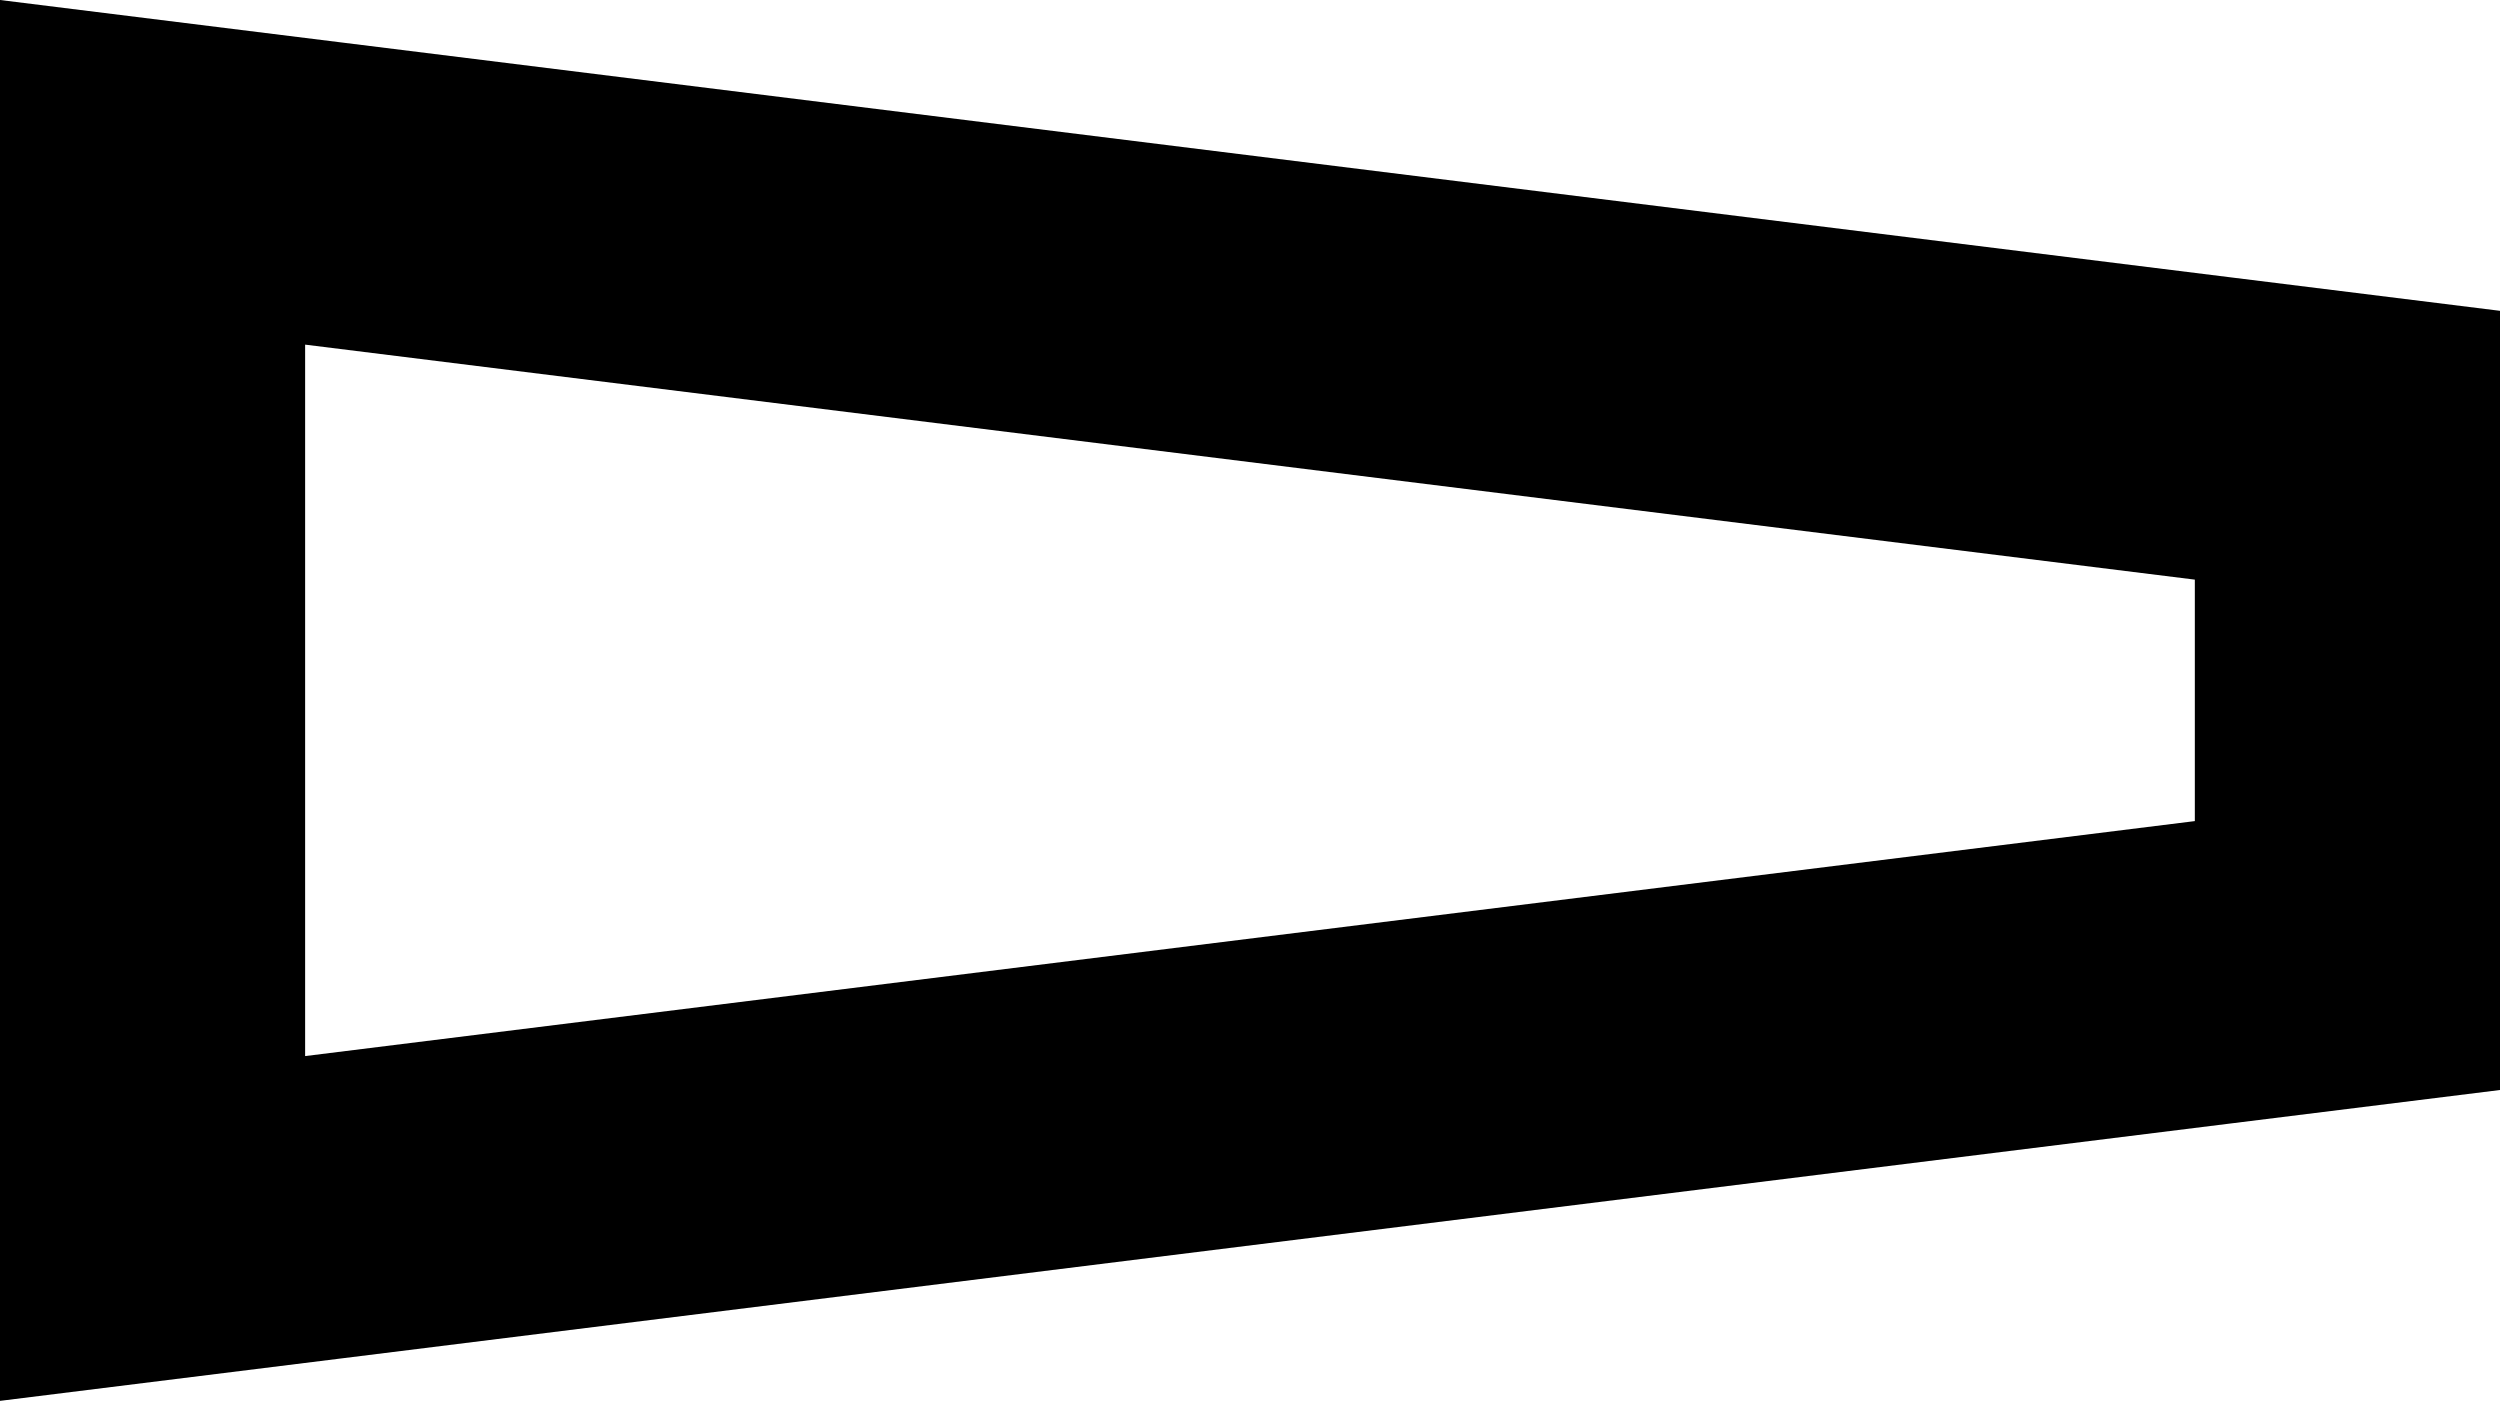 <svg xmlns="http://www.w3.org/2000/svg" width="116" height="65" viewBox="0 0 116 65" fill="none"><path d="M14.158 49.002L14.158 15.991L101.84 26.895L101.84 38.099L14.158 49.002ZM0 65L15.909 63.022L103.592 52.118L116 50.576L116 38.101L116 26.897L116 14.422L103.592 12.88L15.909 1.978L-5.68248e-06 1.77704e-05L-4.28392e-06 15.998L-1.39797e-06 49.009L0 65Z" fill="black"></path></svg>